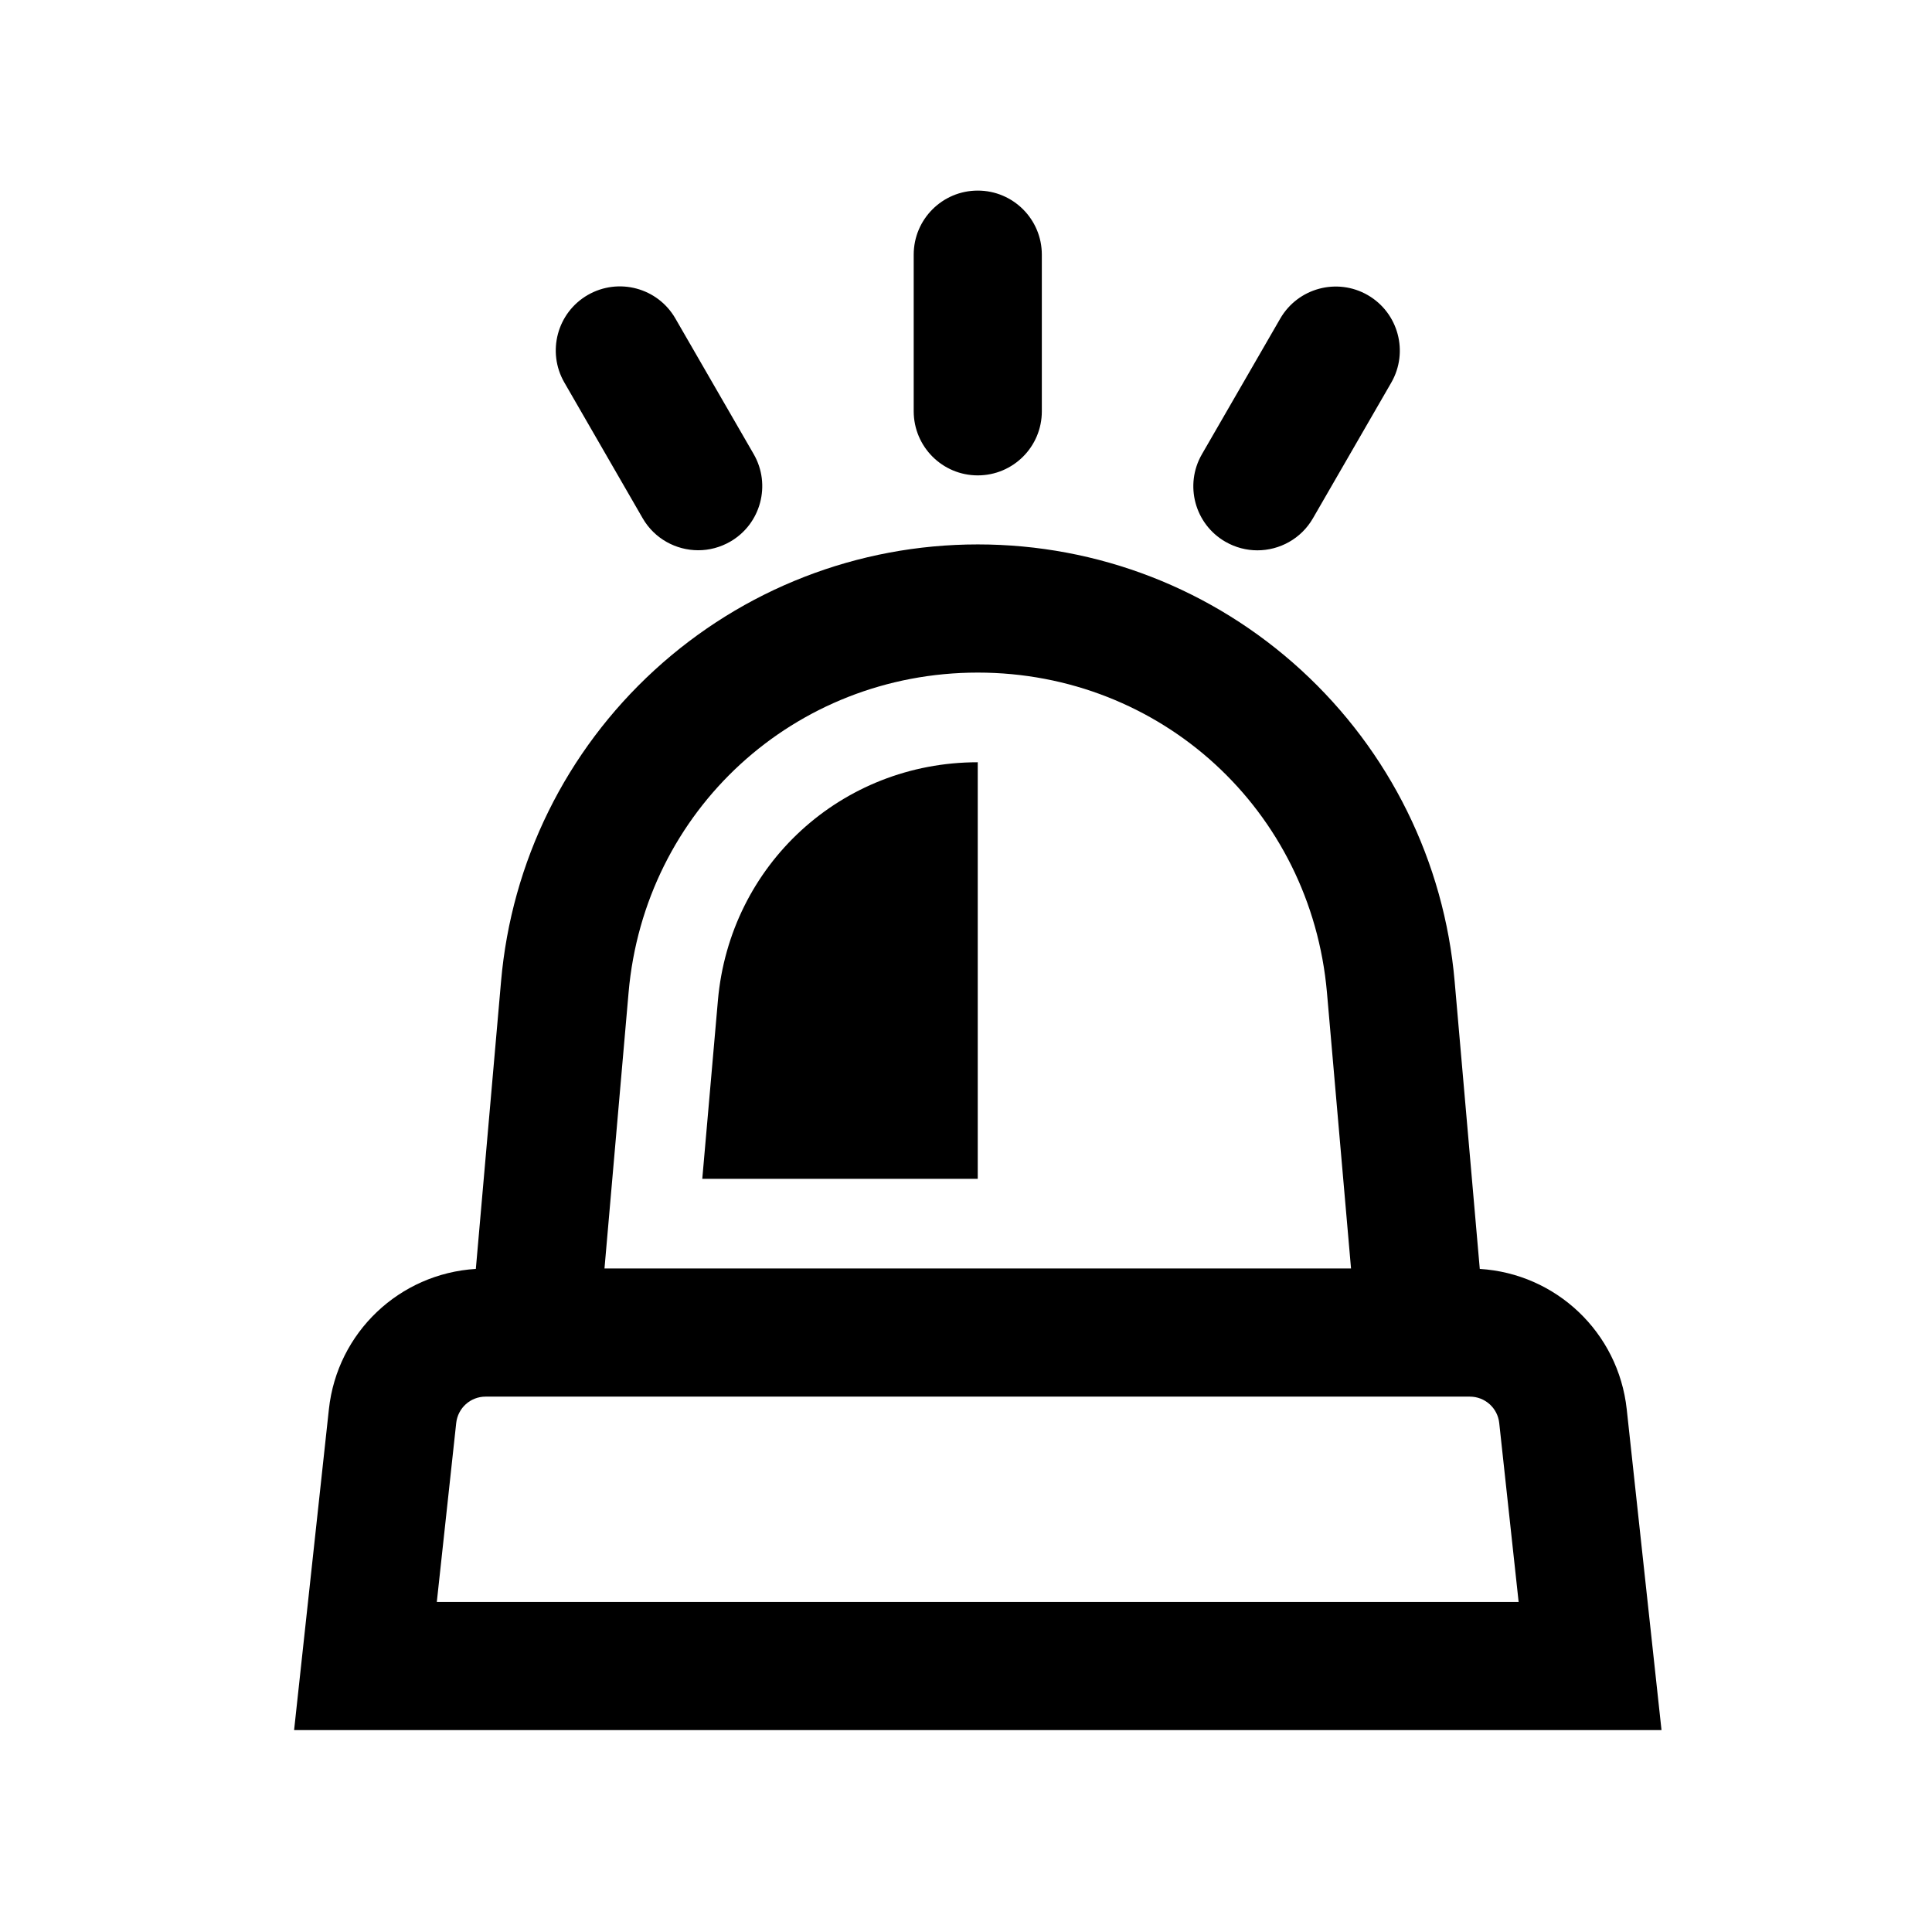 <?xml version="1.0" encoding="UTF-8"?>
<svg width="100pt" height="100pt" version="1.1" viewBox="0 0 100 100" xmlns="http://www.w3.org/2000/svg">
 <path d="m84.199 72.941c-0.434-3.981-3.66-7.019-7.606-7.262l-1.301-14.883c-0.539-6.191-3.363-11.91-7.941-16.109-4.582-4.199-10.523-6.508-16.738-6.508-6.215 0-12.156 2.312-16.738 6.508-4.582 4.199-7.402 9.918-7.941 16.109l-1.305 14.883c-3.945 0.242-7.176 3.281-7.606 7.262l-1.801 16.609h70.777zm-51.664-21.566c0.824-9.441 8.594-16.562 18.074-16.562s17.246 7.121 18.074 16.562l1.246 14.281h-38.641zm-9.926 31.543 1.004-9.262c0.086-0.781 0.738-1.367 1.523-1.367h50.941c0.785 0 1.441 0.59 1.523 1.367l1.004 9.262zm28-58.312c1.832 0 3.316-1.484 3.316-3.316v-8.109c0-1.832-1.484-3.316-3.316-3.316s-3.316 1.484-3.316 3.316v8.109c0.004 1.832 1.484 3.316 3.316 3.316zm-17.344 2.219c0.613 1.062 1.73 1.656 2.875 1.656 0.562 0 1.133-0.145 1.656-0.445 1.586-0.914 2.129-2.945 1.215-4.531l-4.055-7.023c-0.914-1.586-2.941-2.129-4.531-1.215-1.586 0.914-2.129 2.945-1.215 4.531zm30.16 1.215c0.523 0.301 1.094 0.445 1.656 0.445 1.145 0 2.262-0.594 2.875-1.656l4.055-7.023c0.914-1.586 0.371-3.613-1.215-4.531-1.586-0.914-3.613-0.371-4.531 1.215l-4.055 7.023c-0.914 1.586-0.371 3.613 1.215 4.527zm-26.266 23.742-0.809 9.234h14.258v-21.562c-7.051 0-12.832 5.301-13.449 12.328z"/>
</svg>
